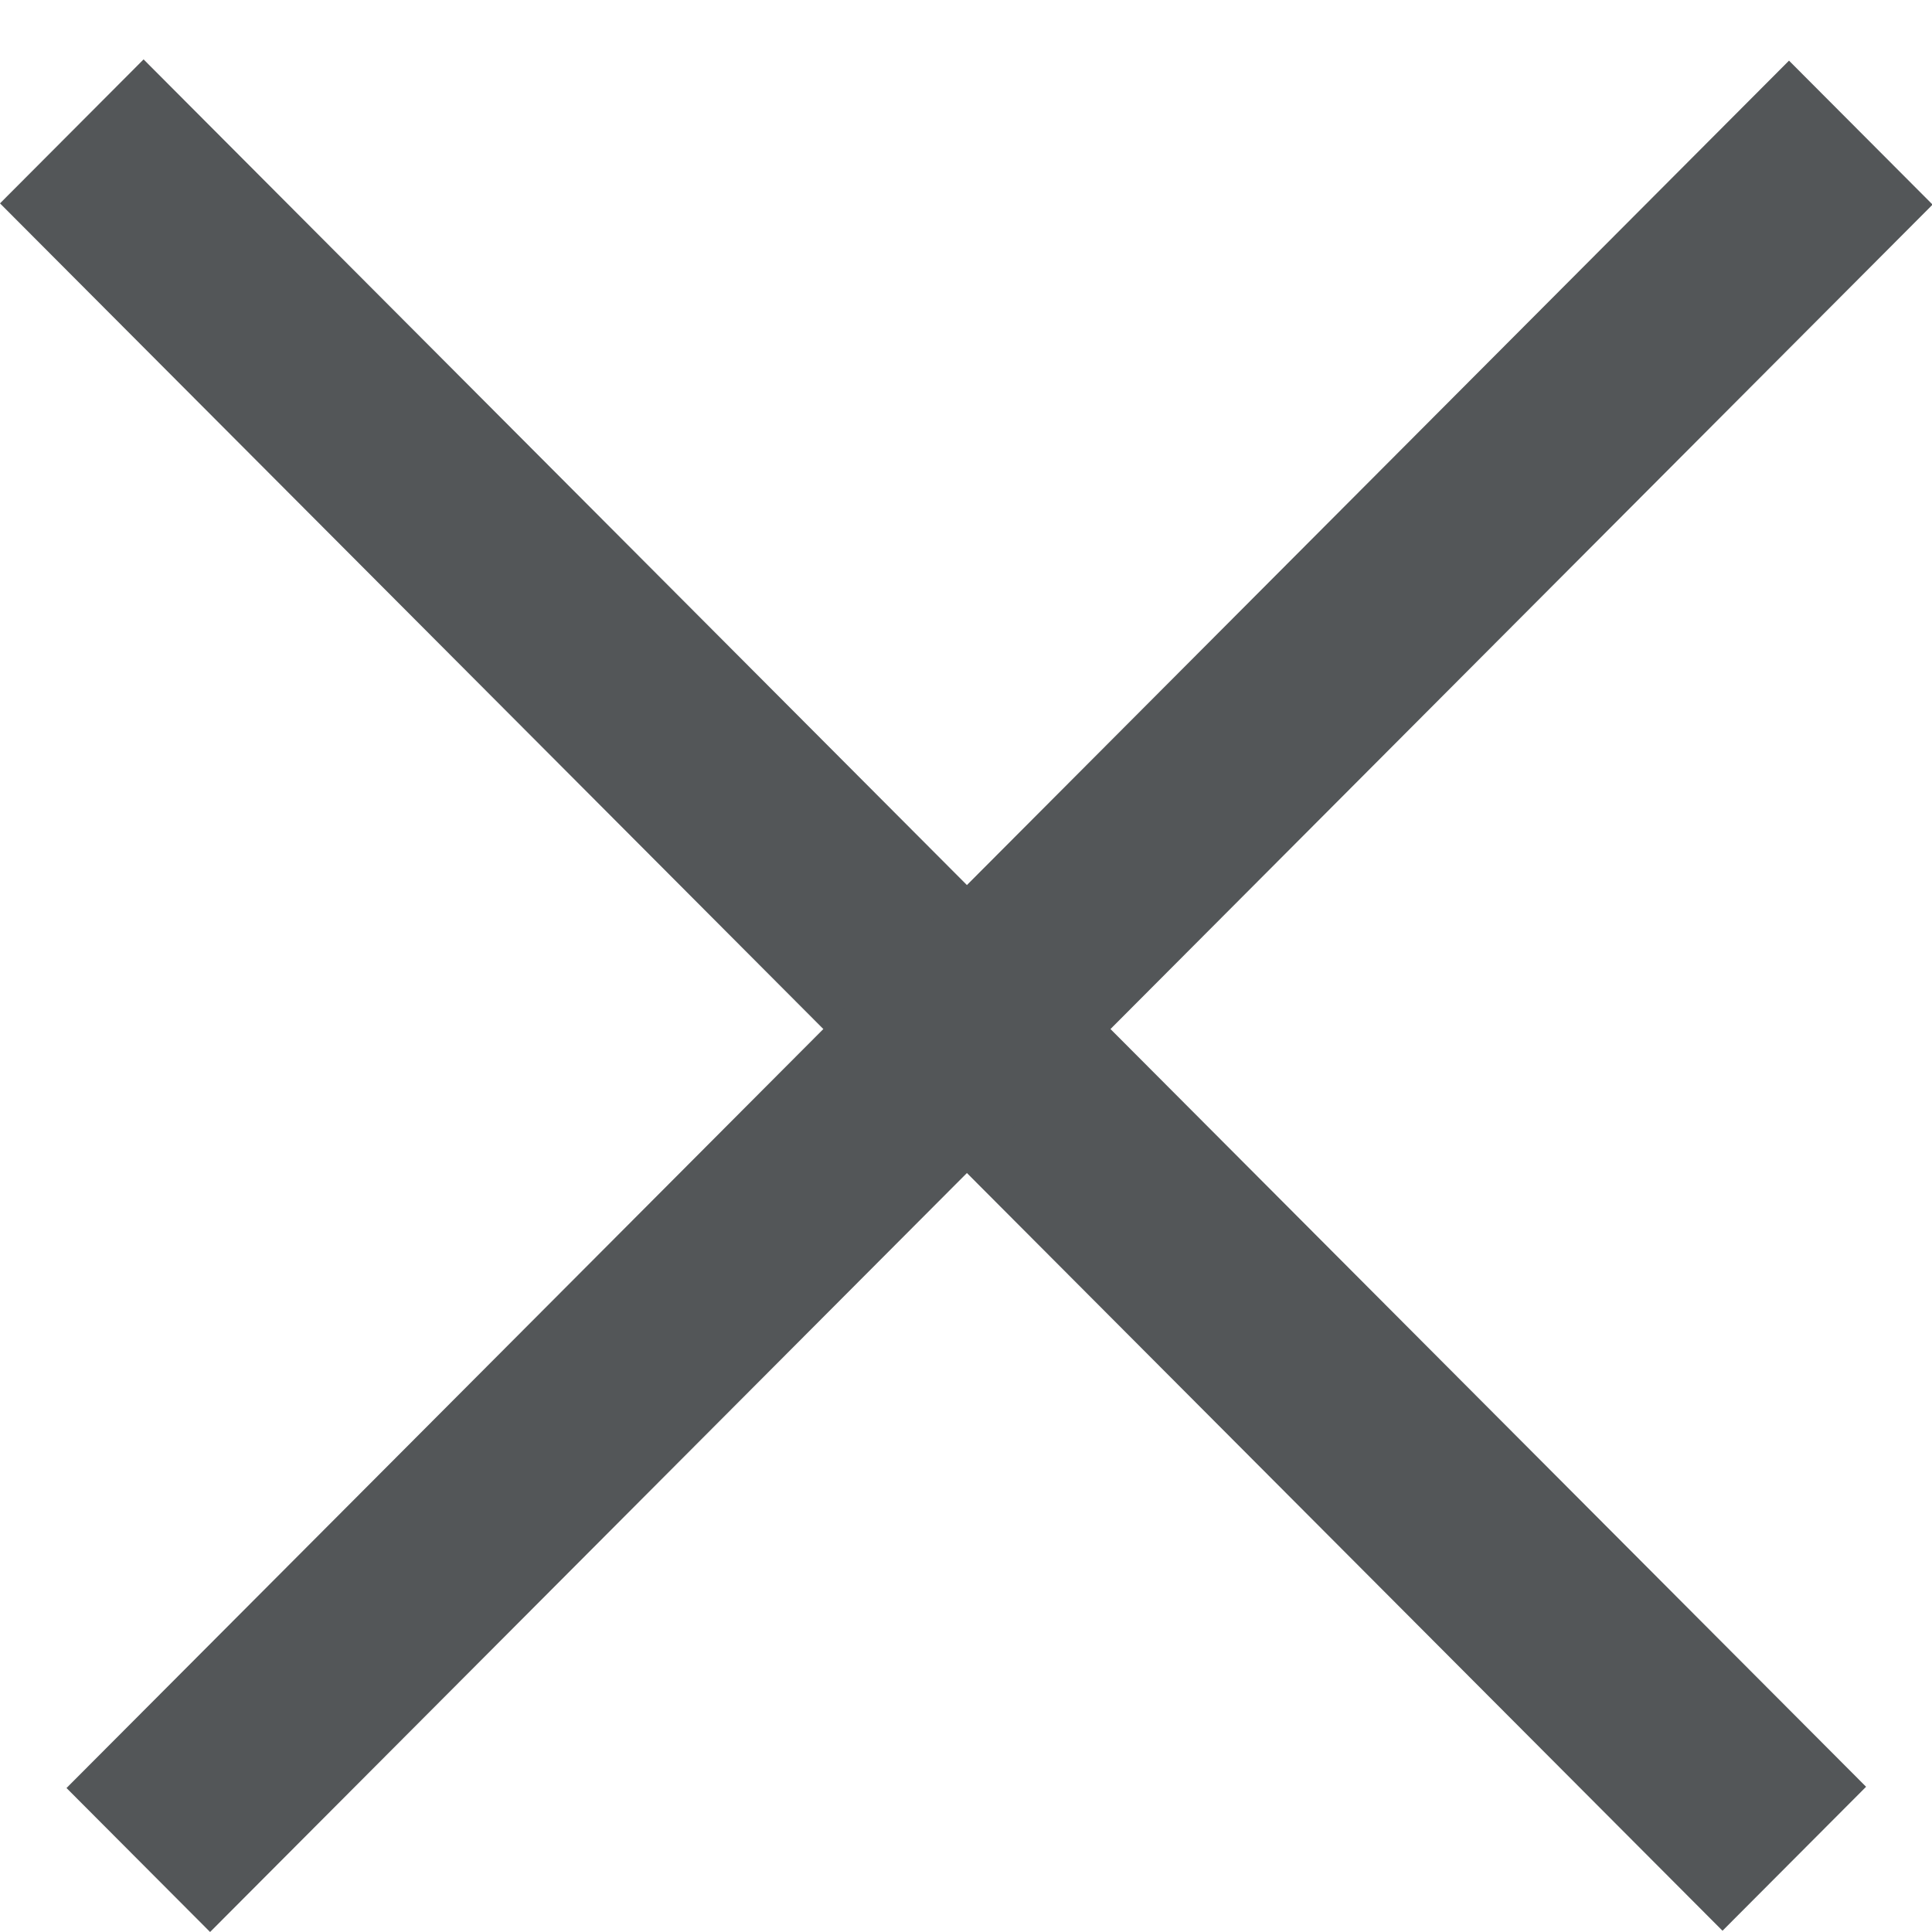 <svg width="19" height="19" viewBox="0 0 19 19" fill="none" xmlns="http://www.w3.org/2000/svg">
                    <line y1="-1" x2="23.994" y2="-1" transform="matrix(0.706 0.708 -0.706 0.708 0 2)"
                        stroke="#535658" stroke-width="2" />
                    <line y1="-1" x2="23.994" y2="-1"
                        transform="matrix(0.706 -0.708 0.706 0.708 2.066 19)" stroke="#535658"
                        stroke-width="2" />
                </svg>